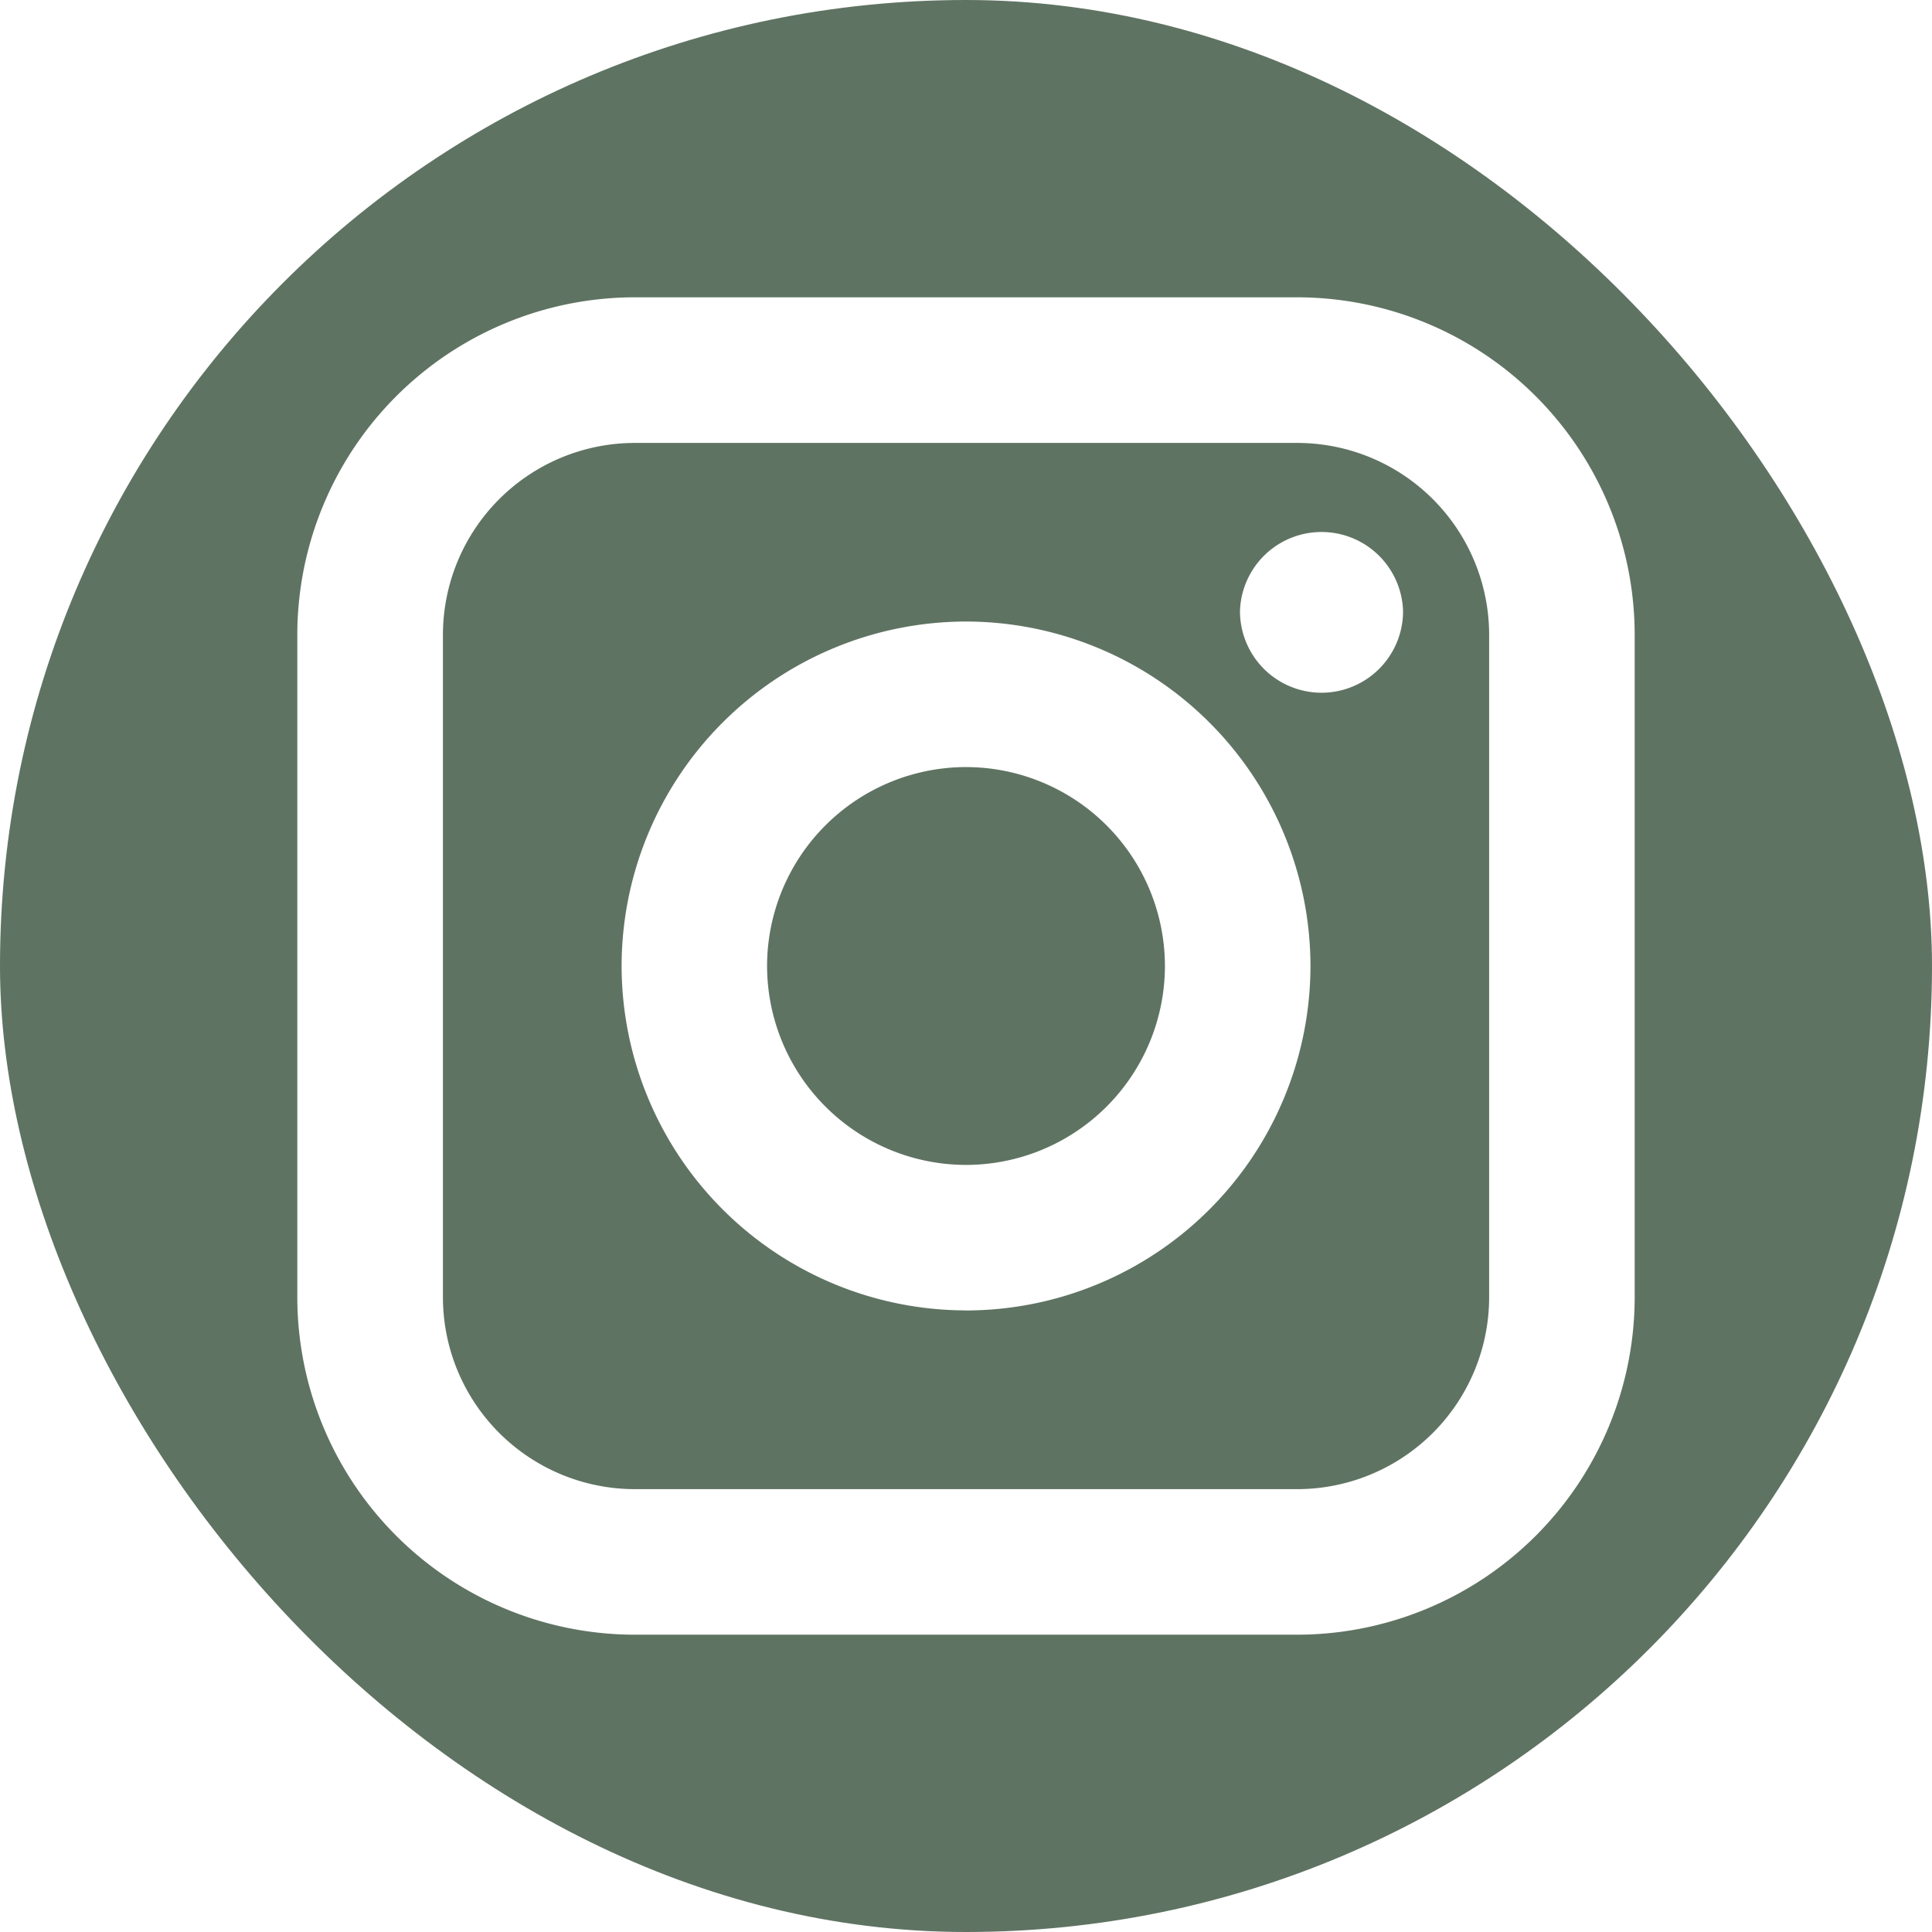 <svg xmlns="http://www.w3.org/2000/svg" width="27" height="27" fill="none" viewBox="0 0 27 27"><g fill="#5F7362" fill-rule="evenodd" clip-path="url(#clip0_2215_933)" clip-rule="evenodd"><path d="M18.13 6.19H8.87a2.684 2.684 0 0 0-2.68 2.68v9.26a2.684 2.684 0 0 0 2.68 2.681h9.26a2.684 2.684 0 0 0 2.681-2.68V8.87a2.684 2.684 0 0 0-2.68-2.68ZM13.5 18.313A4.82 4.82 0 0 1 8.687 13.5 4.82 4.82 0 0 1 13.5 8.686a4.82 4.82 0 0 1 4.814 4.814 4.82 4.82 0 0 1-4.814 4.814Zm4.969-8.632a1.14 1.14 0 0 1-1.14-1.14 1.14 1.14 0 0 1 2.279 0 1.14 1.14 0 0 1-1.14 1.14Z"/><path d="M13.5 10.72a2.783 2.783 0 0 0-2.78 2.78 2.784 2.784 0 0 0 2.78 2.78 2.783 2.783 0 0 0 2.78-2.78 2.783 2.783 0 0 0-2.78-2.78Z"/><path d="M0 0v27h27V0H0Zm22.845 18.13a4.72 4.72 0 0 1-4.715 4.715H8.87a4.72 4.72 0 0 1-4.715-4.715V8.87A4.72 4.72 0 0 1 8.87 4.155h9.26a4.72 4.72 0 0 1 4.715 4.715v9.26Z"/></g><defs><clipPath id="clip0_2215_933"><rect width="27" height="27" fill="#fff" rx="13.5"/></clipPath></defs></svg>
